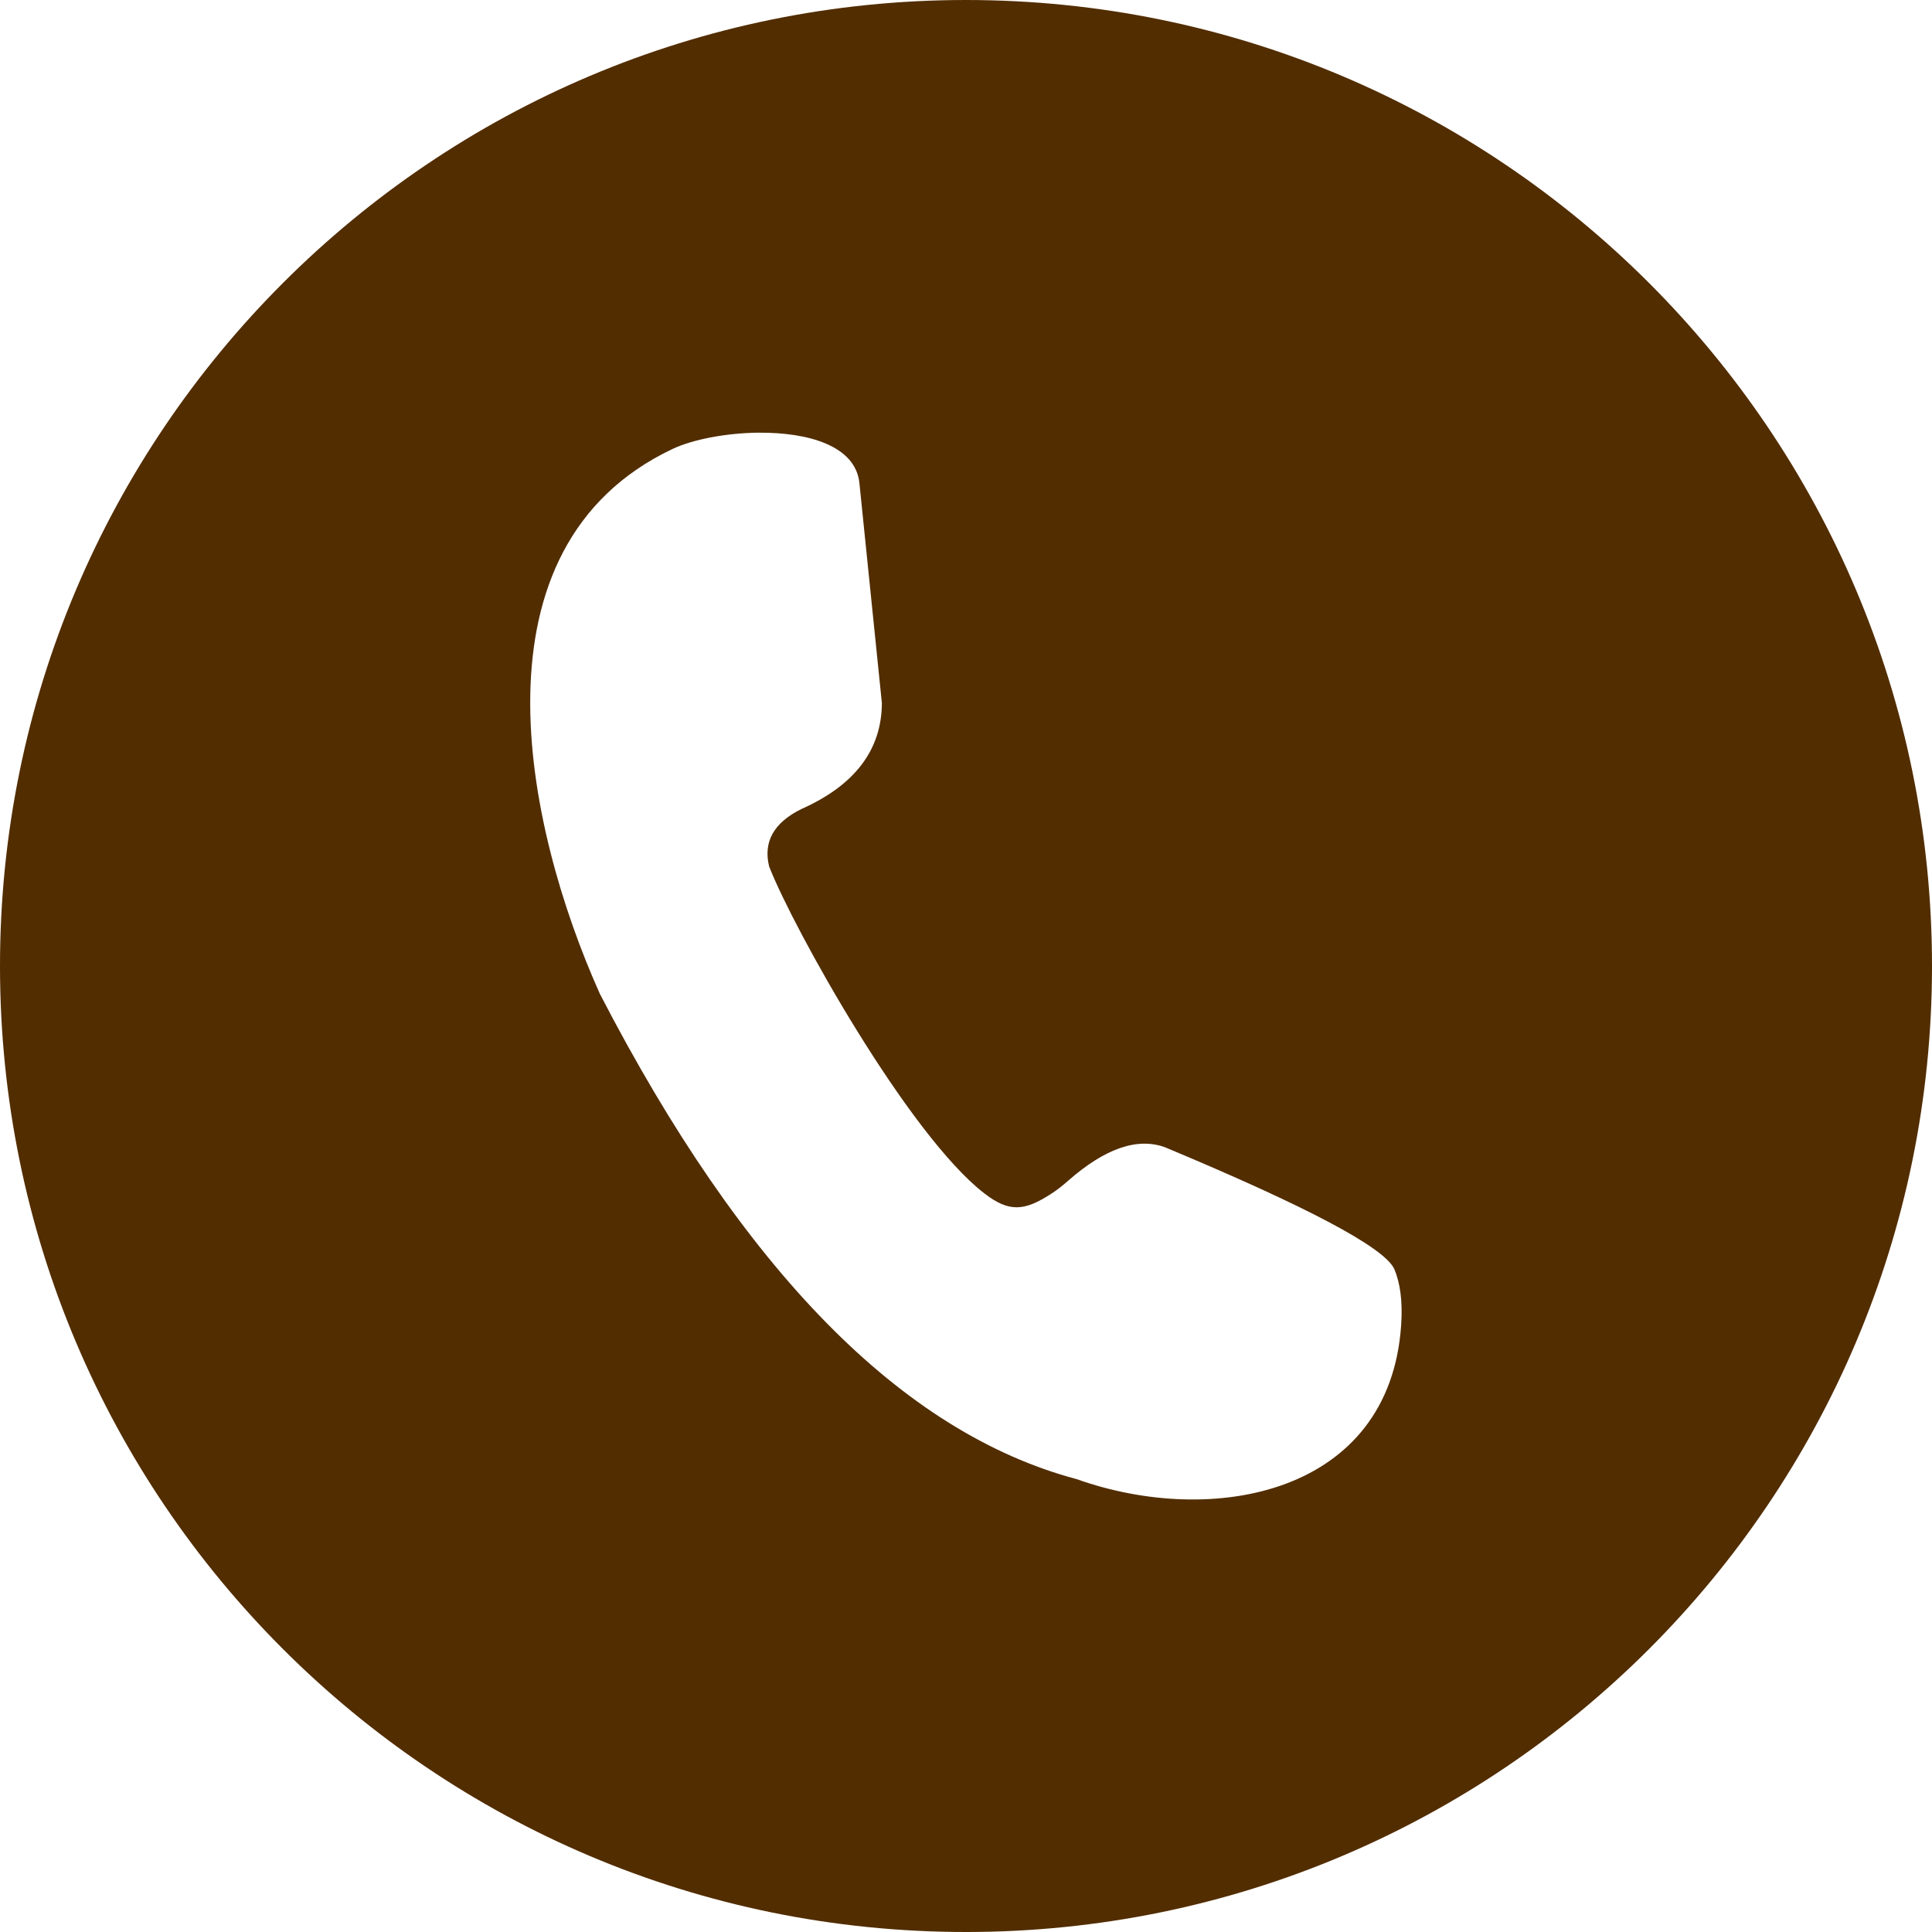 <svg width="18.387mm" height="18.387mm" version="1.1" viewBox="0 0 18.387 18.387" xmlns="http://www.w3.org/2000/svg">
 <g transform="translate(-95.807 -139.31)">
  <path d="m105 139.31c-2.539 0-4.837 1.029-6.5 2.693-1.664 1.664-2.693 3.962-2.693 6.501 3e-6 2.539 1.029 4.837 2.693 6.5 1.664 1.664 3.962 2.693 6.5 2.693s4.837-1.029 6.501-2.693c1.664-1.664 2.693-3.962 2.693-6.5 0-2.539-1.029-4.837-2.693-6.501-1.664-1.664-3.962-2.693-6.501-2.693zm-1.967 4.118c0.461-3e-3 0.916 0.122 0.953 0.479 0.016 0.159 0.088 0.858 0.214 2.095v5.3e-4c-3e-3 0.445-0.258 0.781-0.766 1.007-0.262 0.129-0.365 0.312-0.307 0.547 0.23 0.59 1.326 2.554 2.048 3.111 0.237 0.183 0.382 0.169 0.639 2e-3 0.053-0.034 0.105-0.075 0.158-0.122 0.351-0.308 0.657-0.414 0.92-0.32 1.355 0.566 2.083 0.951 2.183 1.157 0.059 0.137 0.082 0.315 0.067 0.535-0.108 1.612-1.79 1.93-3.09 1.467-1.661-0.443-3.173-1.983-4.536-4.618-0.718-1.601-1.279-4.252 0.692-5.186 0.19-0.09 0.509-0.152 0.824-0.155z" fill="#522d00"/>
 </g>
</svg>
